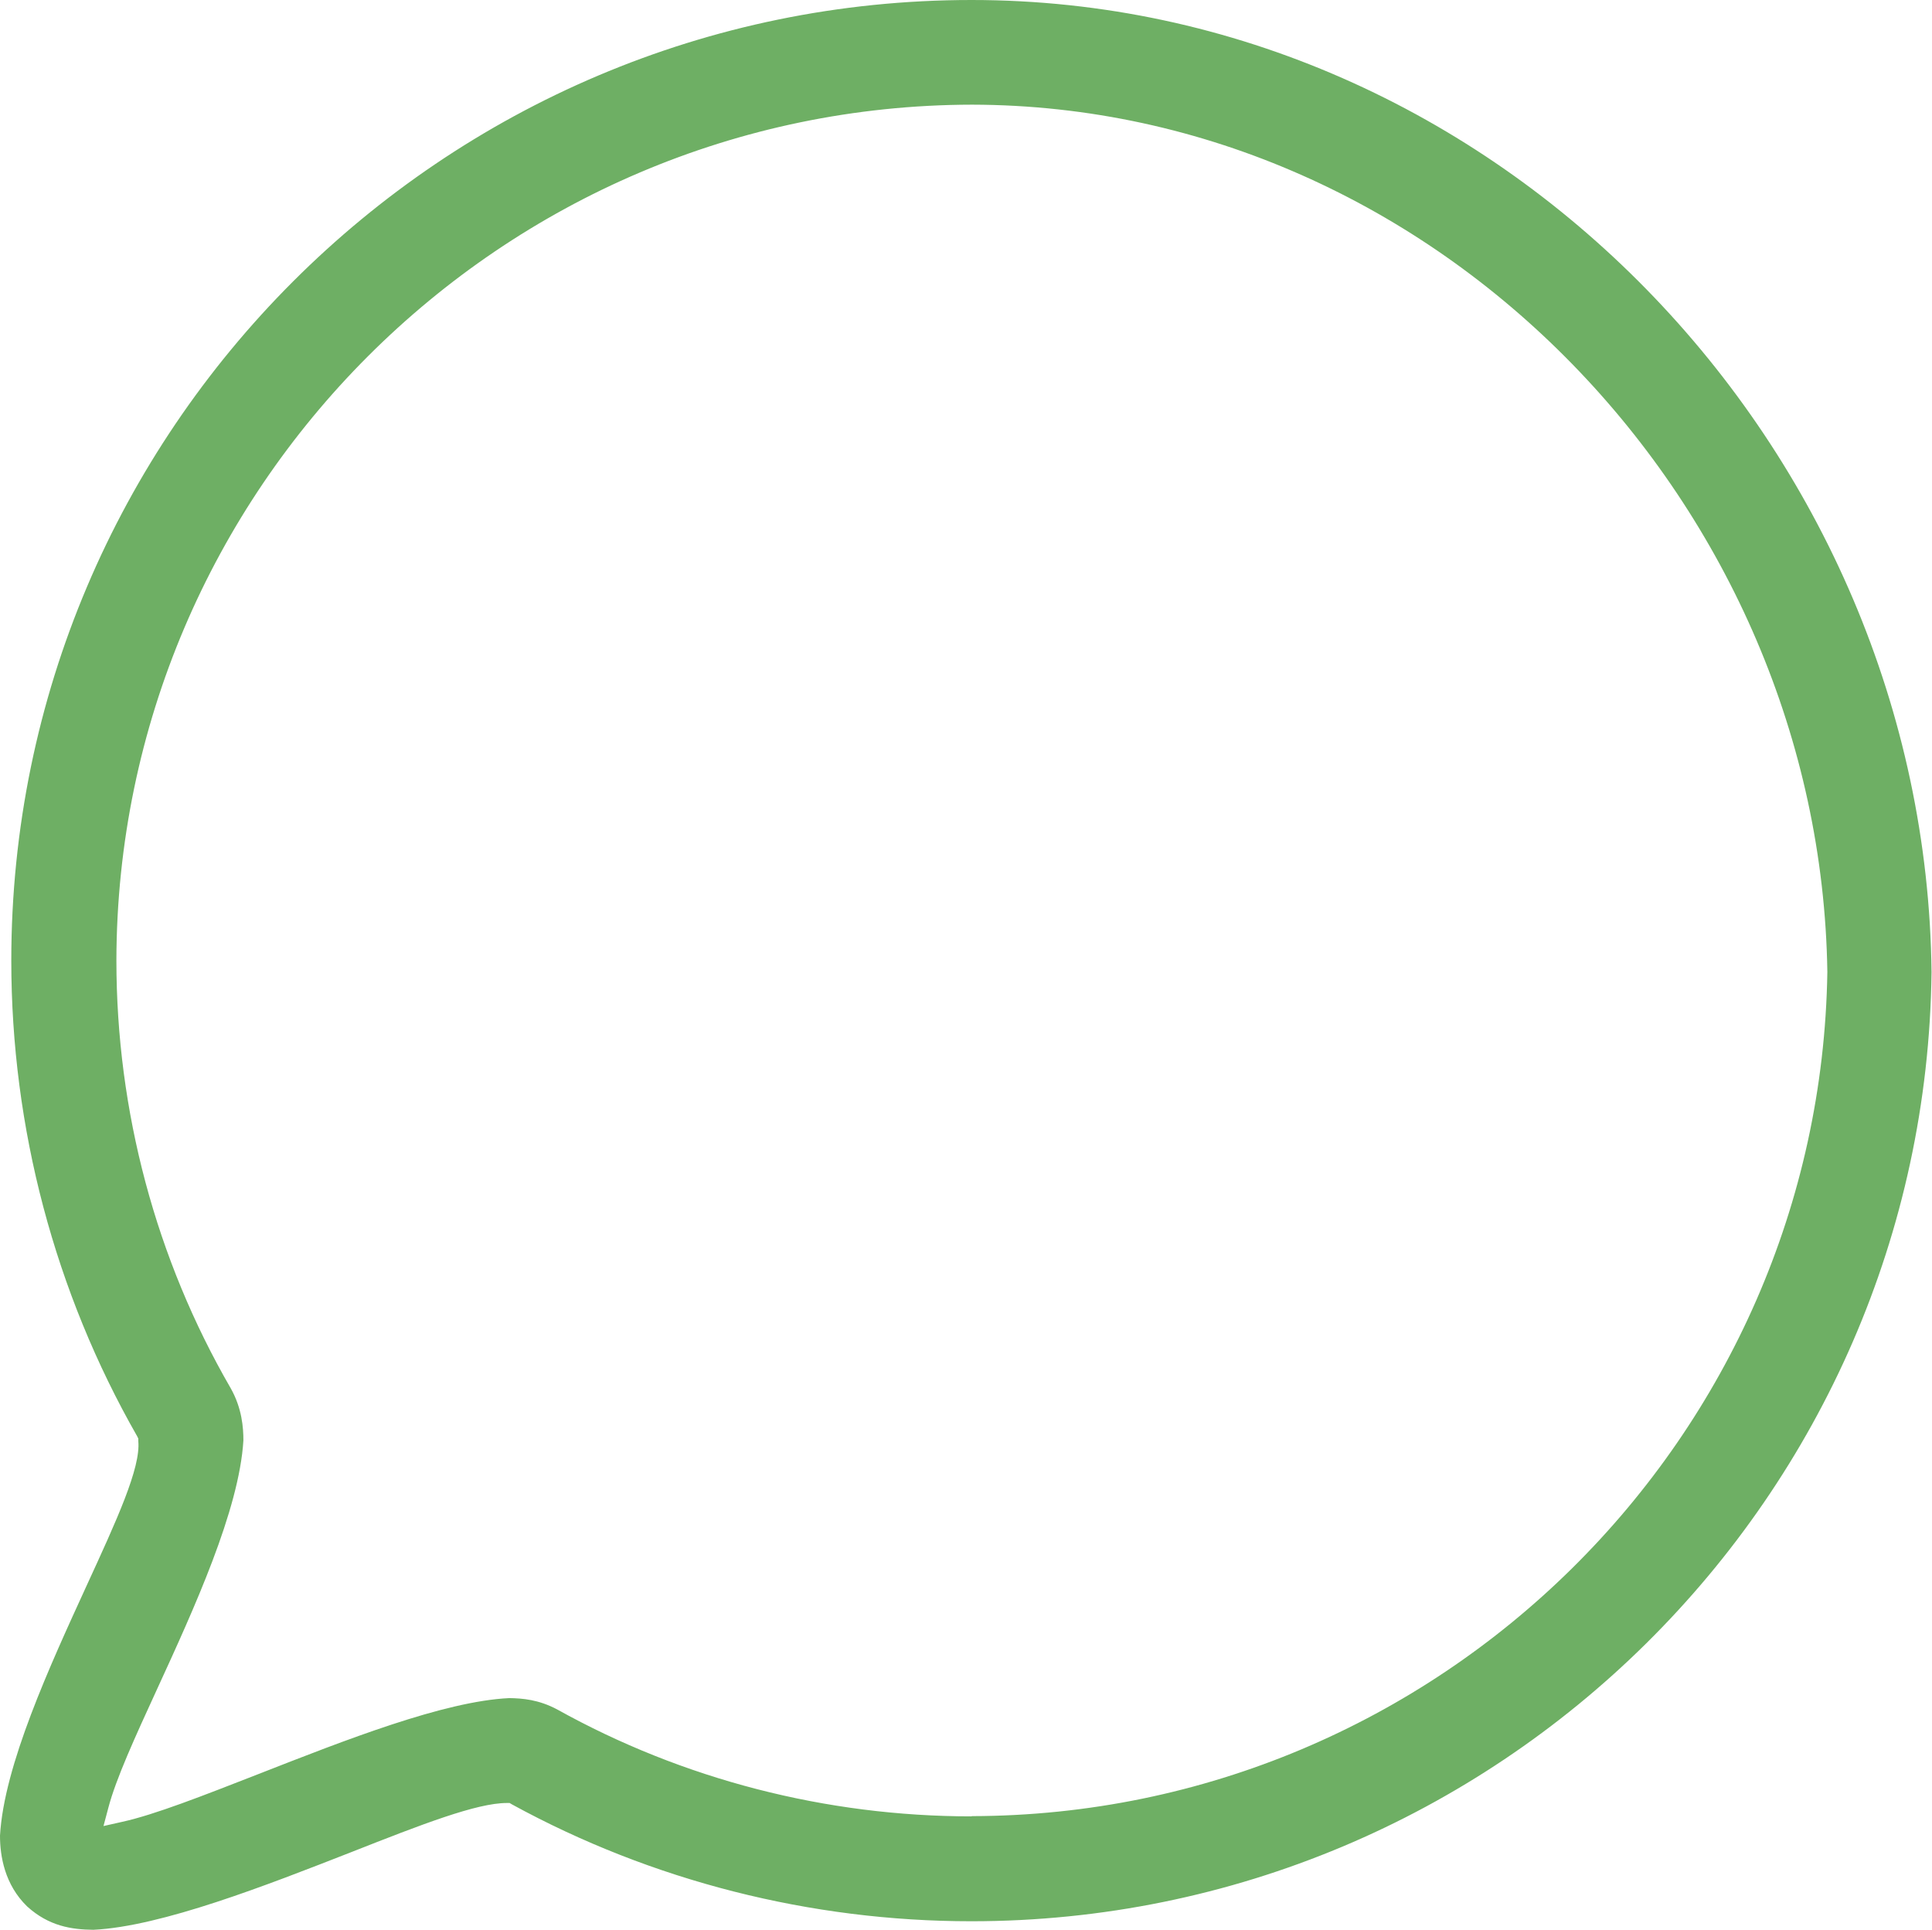 <?xml version="1.0" encoding="UTF-8"?>
<svg id="Layer_2" data-name="Layer 2" xmlns="http://www.w3.org/2000/svg" viewBox="0 0 83.82 83.71">
  <defs>
    <style>
      .cls-1 {
        fill: #6eaf64;
        stroke-width: 0px;
      }
    </style>
  </defs>
  <g id="Layer_1-2" data-name="Layer 1">
    <path class="cls-1" d="M42.15,0C19.18,0,.49,18.69.49,41.67c0,7.25,1.89,14.38,5.46,20.63l.05.1v.11c.11,1.16-.93,3.42-2.25,6.29C2.16,72.27.17,76.59,0,79.63c0,.88.2,2.12,1.18,3.07.95.86,1.94,1,2.87,1.01,2.95-.14,7.54-1.94,11.22-3.38,3.02-1.19,5.41-2.12,6.72-2.12,0,0,.12,0,.12,0l.1.06c6.07,3.32,12.96,5.07,19.93,5.07,22.81,0,41.39-18.42,41.66-41.17C83.55,19.42,64.96,0,42.15,0ZM42.15,78.79c-6.3,0-12.52-1.6-17.98-4.64-.81-.43-1.51-.48-2.07-.49-2.83.13-7.12,1.82-10.9,3.3-2.41.94-4.49,1.76-5.91,2.07l-.8.18.21-.79c.33-1.26,1.16-3.07,2.12-5.16,1.59-3.46,3.56-7.76,3.74-10.78,0-.55-.06-1.39-.55-2.26-3.25-5.61-4.96-12.03-4.96-18.56.04-20.43,16.69-37.08,37.12-37.12,20.26.04,36.81,17.42,37.11,37.62-.31,20.2-16.85,36.58-37.12,36.62Z"/>
  </g>
</svg>